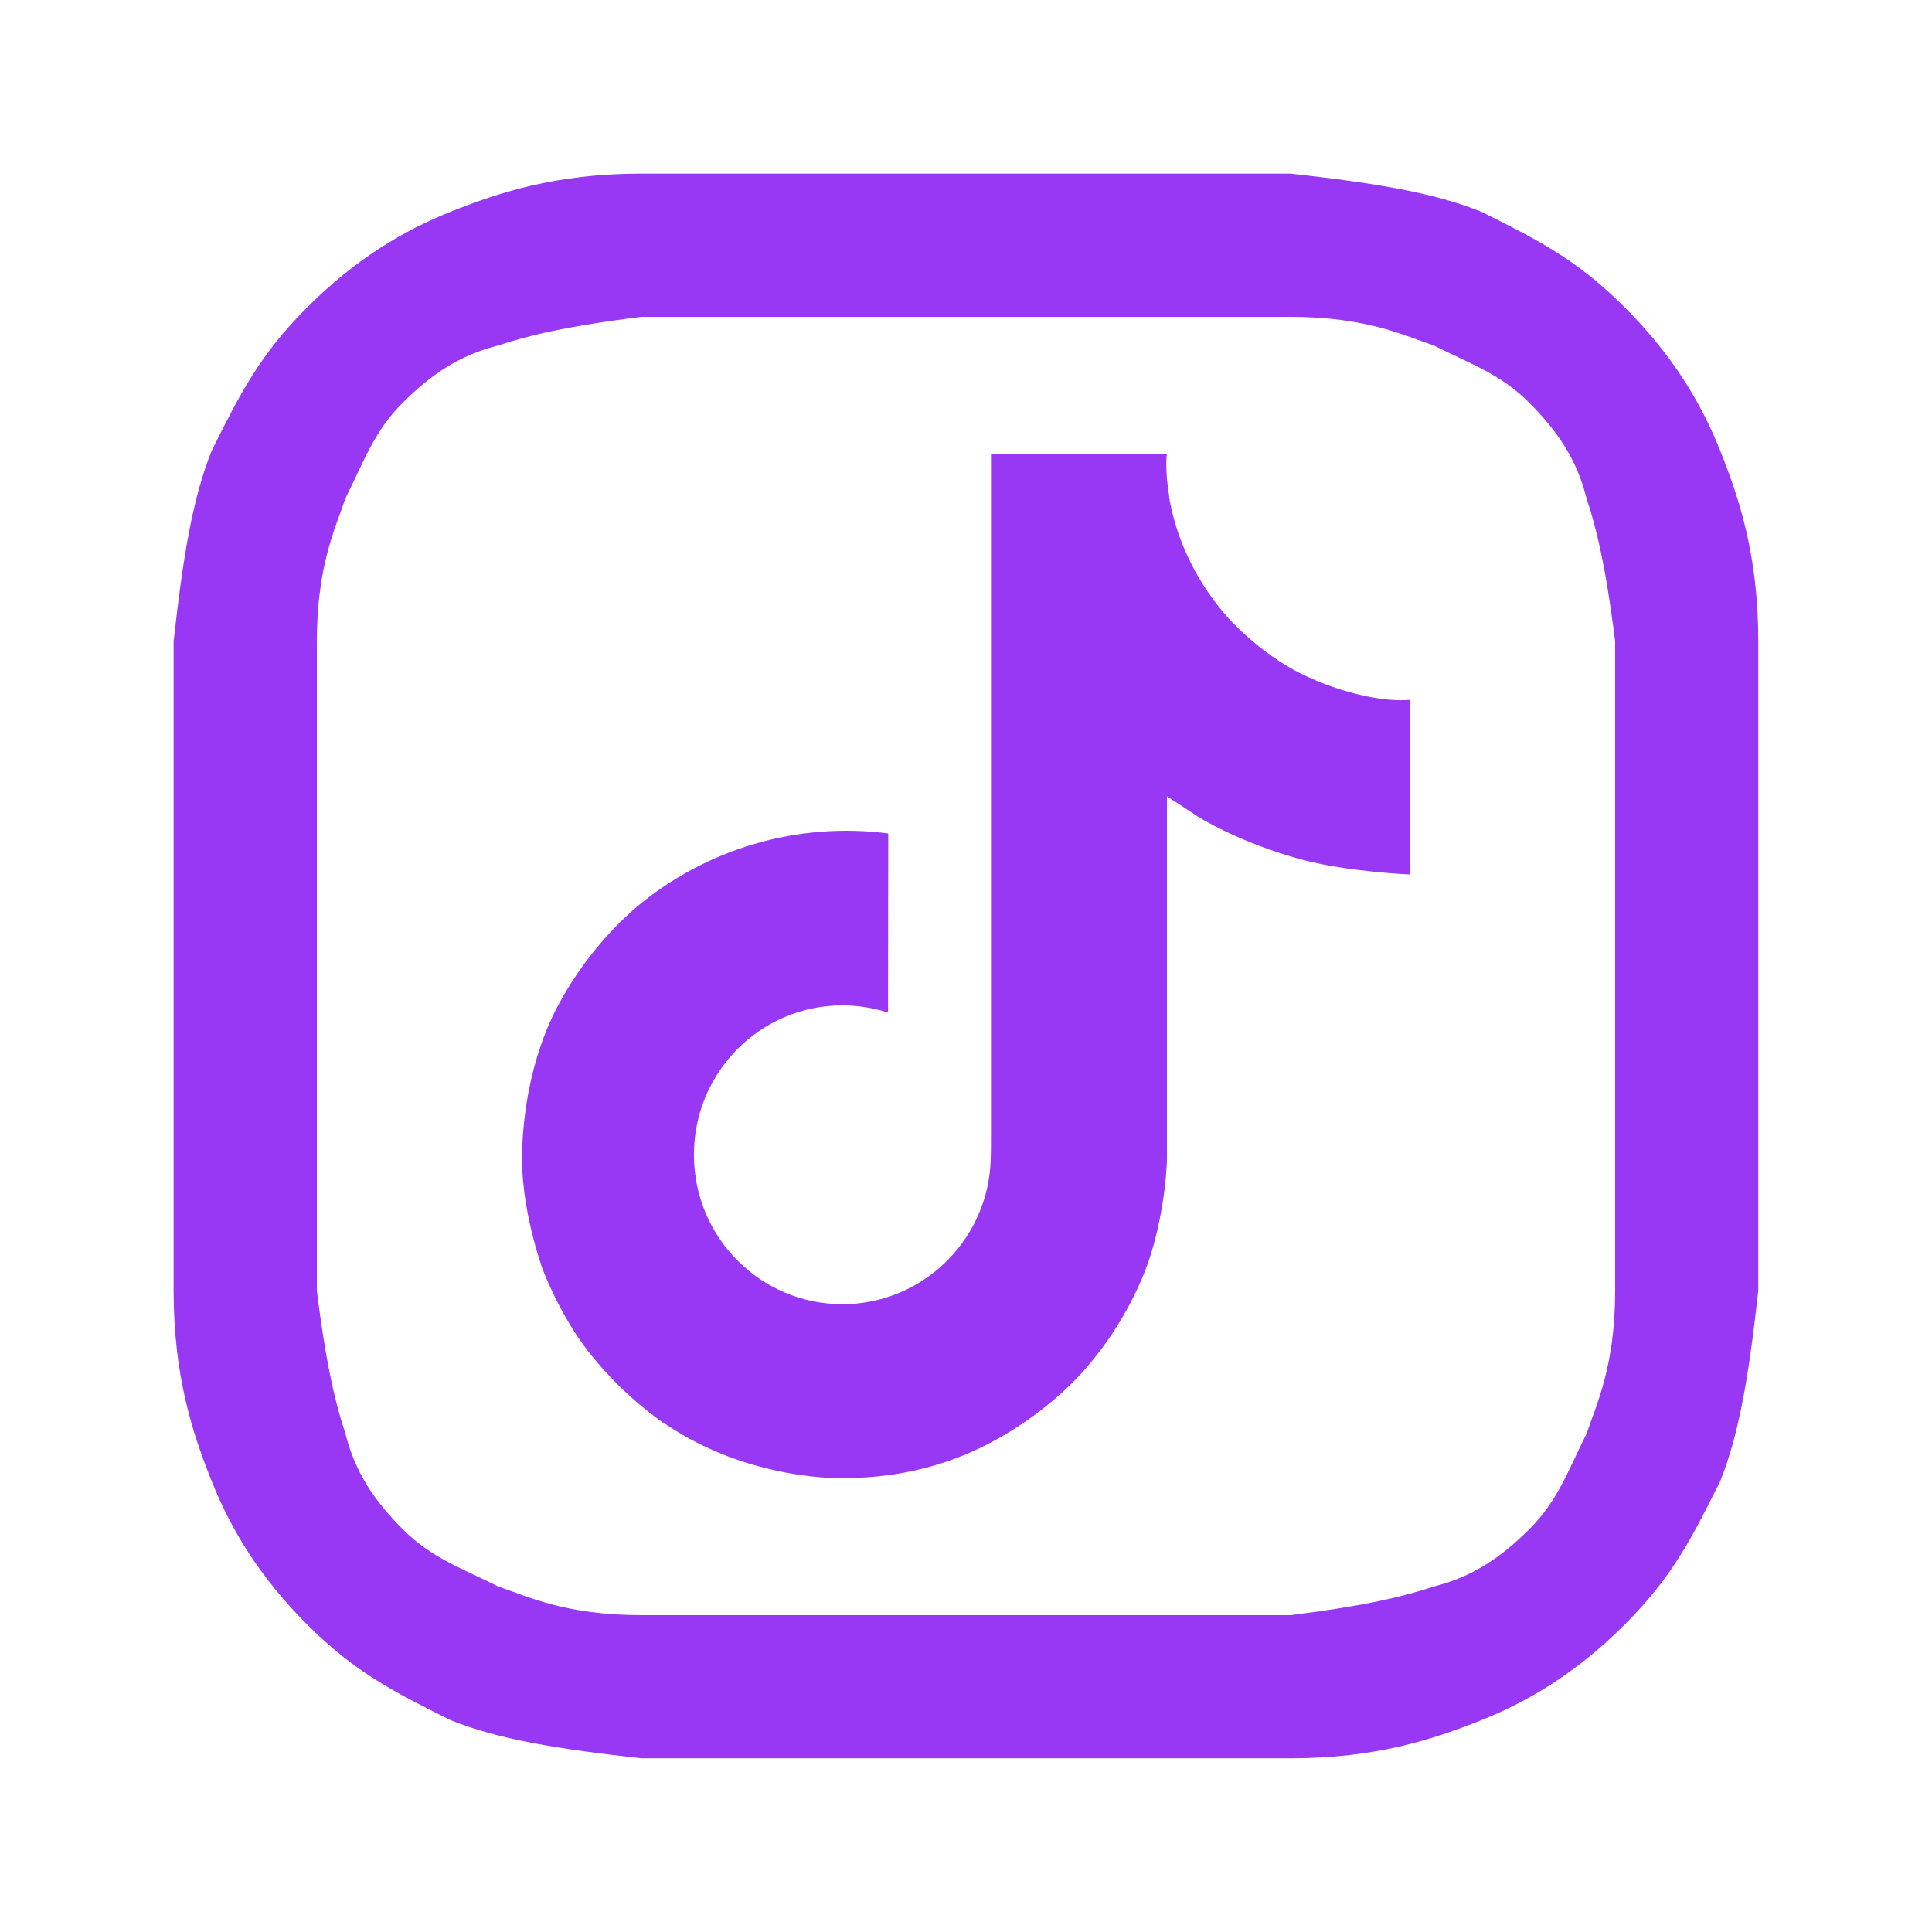 <?xml version="1.0" encoding="utf-8"?>
<!-- Generator: Adobe Illustrator 17.0.0, SVG Export Plug-In . SVG Version: 6.00 Build 0)  -->
<!DOCTYPE svg PUBLIC "-//W3C//DTD SVG 1.1//EN" "http://www.w3.org/Graphics/SVG/1.1/DTD/svg11.dtd">
<svg version="1.1" id="Layer_1" xmlns="http://www.w3.org/2000/svg" xmlns:xlink="http://www.w3.org/1999/xlink" x="0px" y="0px"
	 width="45px" height="45px" viewBox="0 0 45 45" enable-background="new 0 0 45 45" xml:space="preserve">
<g>
	<path fill="#9838F4" d="M22.5,7.38c4.892,0,5.559,0,7.56,0c1.779,0,2.668,0.445,3.335,0.667c0.889,0.445,1.556,0.667,2.224,1.334
		c0.667,0.667,1.112,1.334,1.334,2.224c0.222,0.667,0.445,1.556,0.667,3.335c0,2.001,0,2.446,0,7.56s0,5.559,0,7.56
		c0,1.779-0.445,2.668-0.667,3.335c-0.445,0.889-0.667,1.556-1.334,2.224c-0.667,0.667-1.334,1.112-2.224,1.334
		c-0.667,0.222-1.556,0.445-3.335,0.667c-2.001,0-2.446,0-7.56,0s-5.559,0-7.56,0c-1.779,0-2.668-0.445-3.335-0.667
		c-0.889-0.445-1.556-0.667-2.224-1.334c-0.667-0.667-1.112-1.334-1.334-2.224c-0.222-0.667-0.445-1.556-0.667-3.335
		c0-2.001,0-2.446,0-7.56s0-5.559,0-7.56c0-1.779,0.445-2.668,0.667-3.335c0.445-0.889,0.667-1.556,1.334-2.224
		c0.667-0.667,1.334-1.112,2.224-1.334c0.667-0.222,1.556-0.445,3.335-0.667C16.941,7.38,17.608,7.38,22.5,7.38z M22.5,4.044
		c-5.114,0-5.559,0-7.56,0s-3.335,0.445-4.447,0.889S8.269,6.046,7.157,7.157c-1.112,1.112-1.556,2.001-2.224,3.335
		c-0.445,1.112-0.667,2.446-0.889,4.447c0,2.001,0,2.668,0,7.56c0,5.114,0,5.559,0,7.56s0.445,3.335,0.889,4.447
		s1.112,2.224,2.224,3.335s2.001,1.556,3.335,2.224c1.112,0.445,2.446,0.667,4.447,0.889c2.001,0,2.668,0,7.56,0s5.559,0,7.56,0
		s3.335-0.445,4.447-0.889c1.112-0.445,2.224-1.112,3.335-2.224c1.112-1.112,1.556-2.001,2.224-3.335
		c0.445-1.112,0.667-2.446,0.889-4.447c0-2.001,0-2.668,0-7.56s0-5.559,0-7.56s-0.445-3.335-0.889-4.447s-1.112-2.224-2.224-3.335
		c-1.112-1.112-2.001-1.556-3.335-2.224c-1.112-0.445-2.446-0.667-4.447-0.889C28.059,4.044,27.614,4.044,22.5,4.044z"/>
	<path fill="#9838F4" d="M30.265,15.672c-0.161-0.083-0.318-0.174-0.47-0.273c-0.442-0.292-0.847-0.636-1.206-1.025
		c-0.9-1.03-1.236-2.074-1.36-2.805h0.005c-0.103-0.607-0.061-1-0.054-1h-4.098v15.847c0,0.213,0,0.423-0.009,0.631
		c0,0.026-0.002,0.05-0.004,0.078c0,0.011,0,0.023-0.002,0.035c0,0.003,0,0.006,0,0.009c-0.043,0.569-0.225,1.118-0.531,1.599
		c-0.305,0.482-0.724,0.881-1.22,1.162c-0.517,0.294-1.101,0.448-1.696,0.447c-1.909,0-3.457-1.557-3.457-3.48
		s1.547-3.48,3.457-3.48c0.361,0,0.721,0.057,1.064,0.169l0.005-4.173c-1.043-0.135-2.103-0.052-3.113,0.243
		c-1.01,0.295-1.947,0.797-2.753,1.473c-0.706,0.614-1.3,1.346-1.755,2.164c-0.173,0.298-0.826,1.497-0.905,3.442
		c-0.05,1.104,0.282,2.248,0.44,2.721v0.01c0.099,0.278,0.485,1.228,1.113,2.029c0.506,0.642,1.104,1.207,1.775,1.675v-0.01
		l0.01,0.01c1.984,1.348,4.184,1.26,4.184,1.26c0.381-0.015,1.656,0,3.105-0.687c1.607-0.761,2.521-1.895,2.521-1.895
		c0.584-0.678,1.049-1.45,1.374-2.283c0.371-0.975,0.495-2.144,0.495-2.611v-8.407c0.05,0.03,0.712,0.468,0.712,0.468
		s0.954,0.611,2.442,1.01c1.068,0.283,2.506,0.343,2.506,0.343v-4.068C32.337,16.354,31.313,16.195,30.265,15.672z"/>
</g>
</svg>
